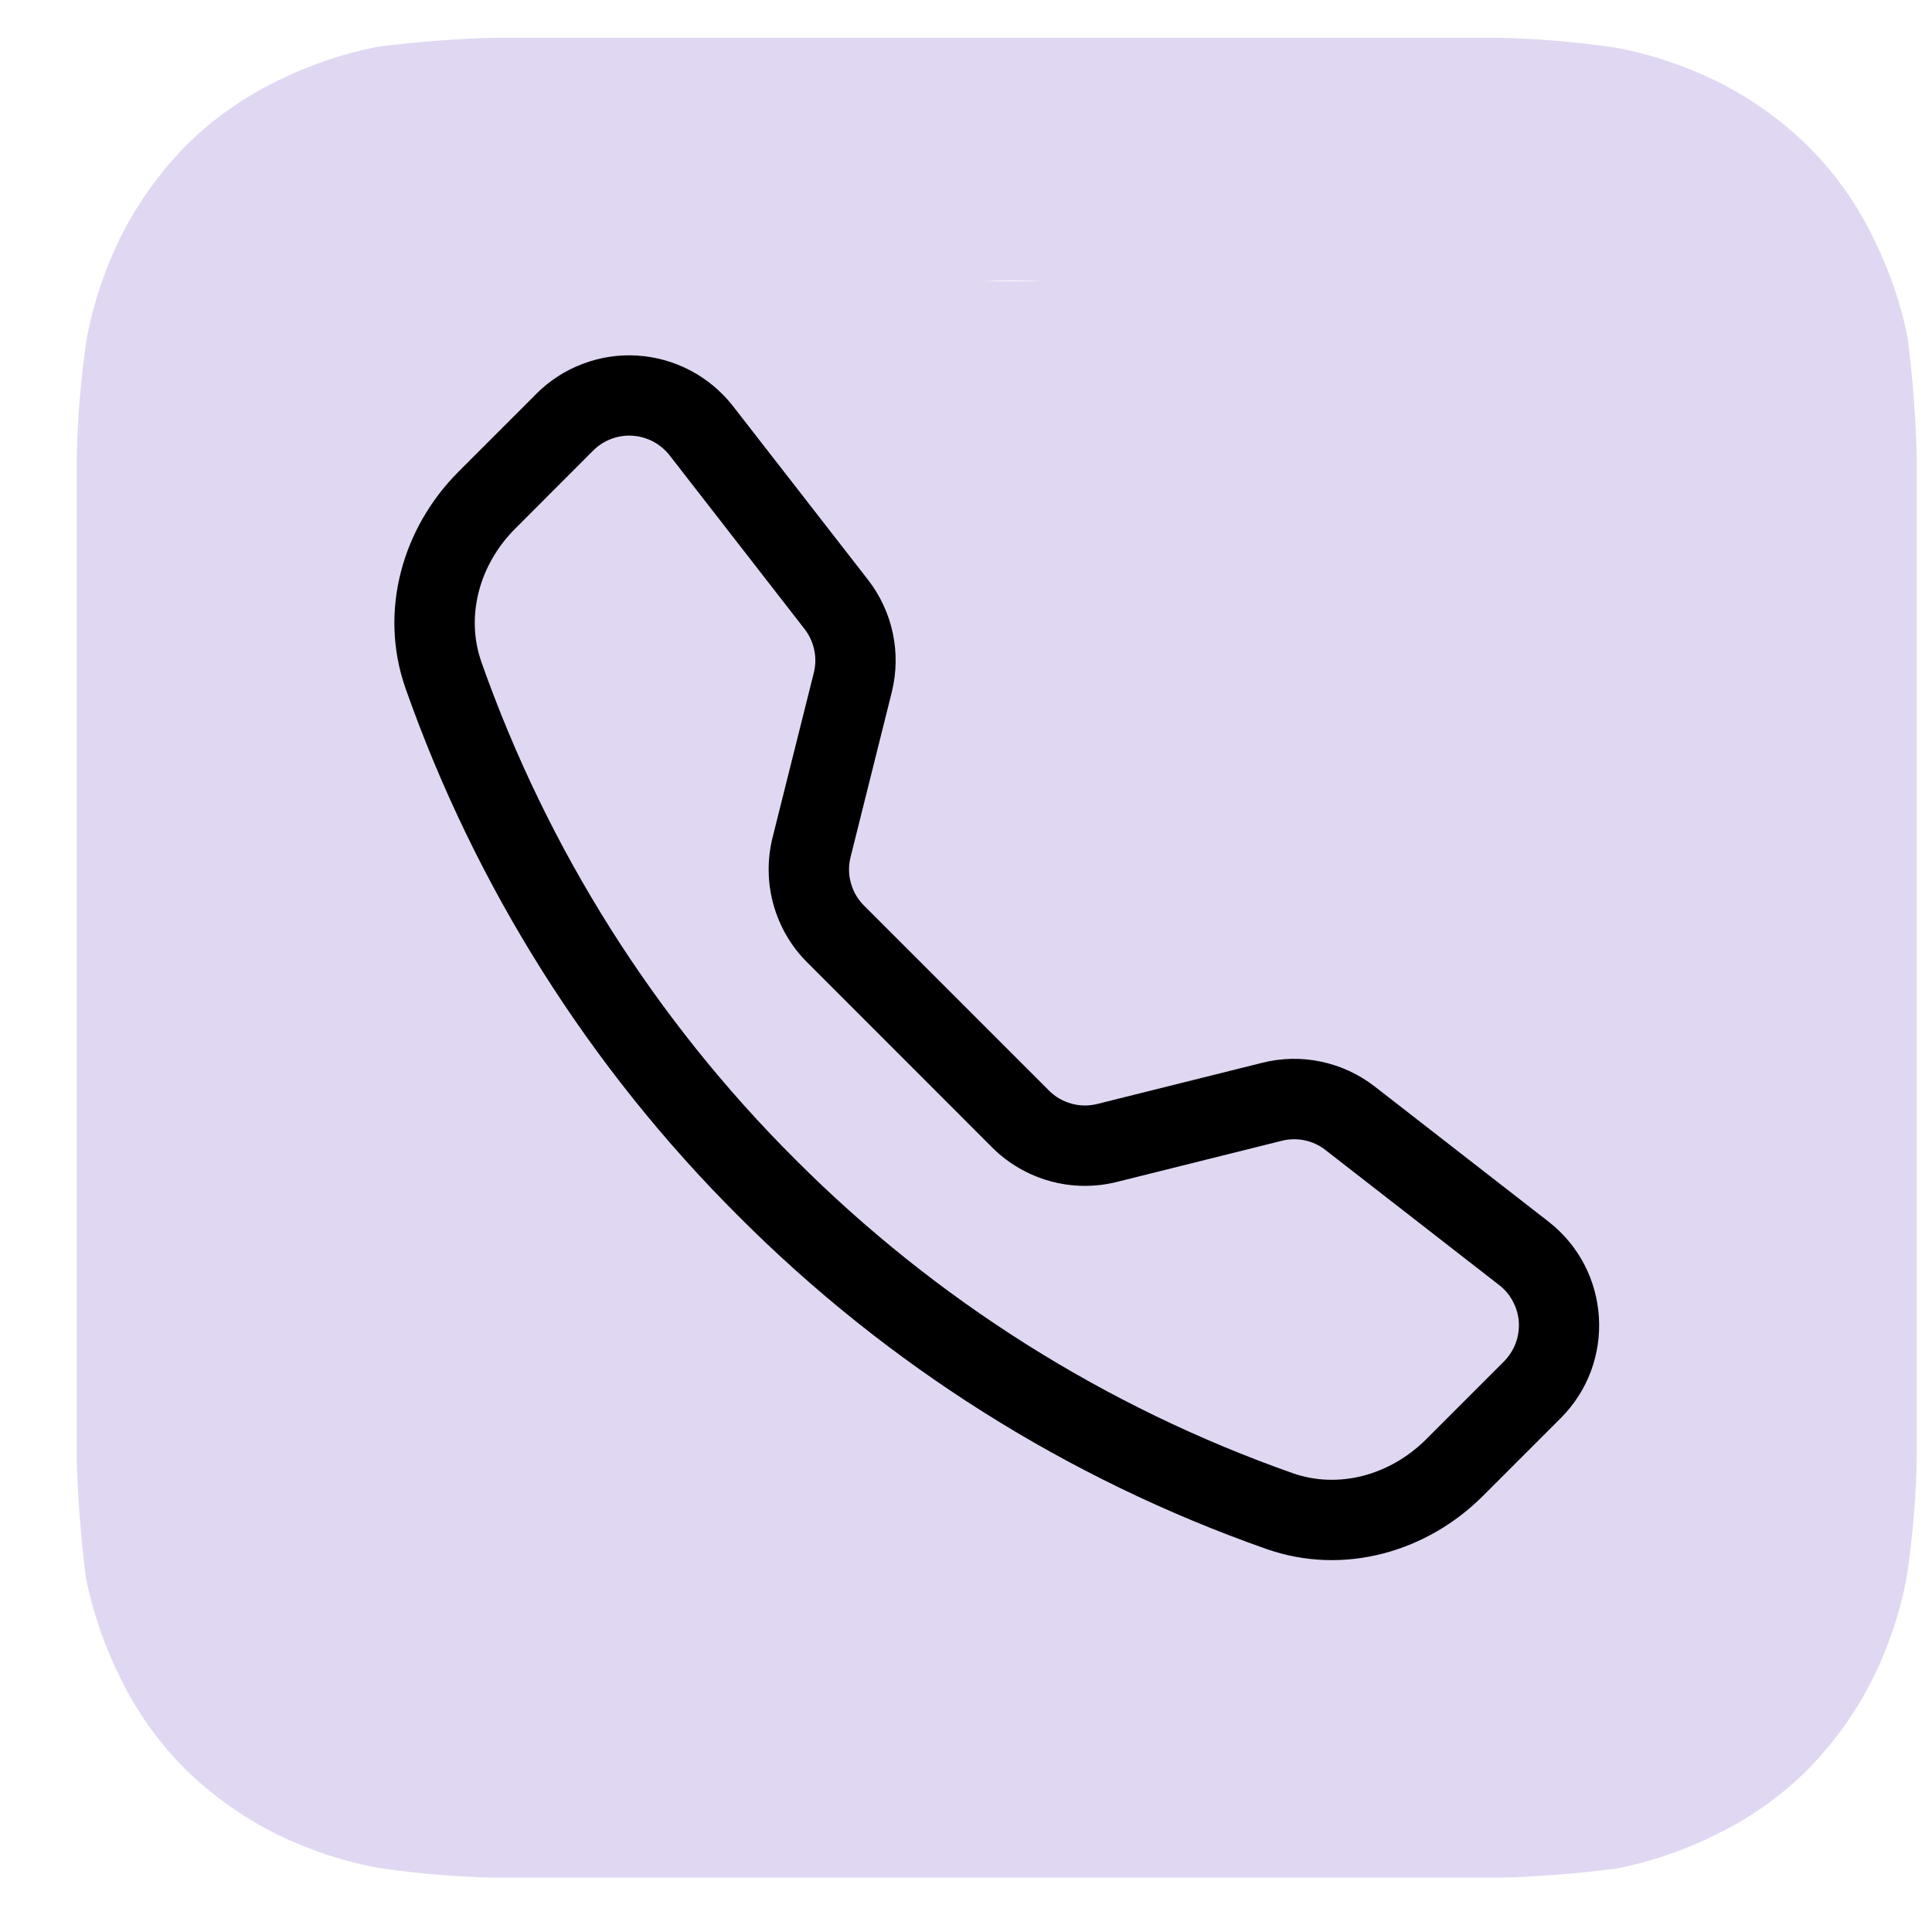 <?xml version="1.0" encoding="UTF-8"?> <svg xmlns="http://www.w3.org/2000/svg" width="21" height="21" viewBox="0 0 21 21" fill="none"> <path d="M20.834 4.96C20.823 4.529 20.79 4.098 20.735 3.67C20.66 3.295 20.535 2.932 20.364 2.59C20.186 2.219 19.946 1.881 19.654 1.59C19.361 1.302 19.023 1.063 18.654 0.88C18.312 0.713 17.949 0.592 17.575 0.52C17.151 0.457 16.723 0.42 16.294 0.41H5.384C4.953 0.421 4.522 0.455 4.094 0.51C3.72 0.585 3.356 0.709 3.014 0.88C2.644 1.059 2.305 1.299 2.014 1.59C1.727 1.884 1.487 2.222 1.304 2.59C1.137 2.933 1.016 3.296 0.944 3.67C0.881 4.094 0.844 4.522 0.834 4.95V15.86C0.846 16.292 0.879 16.722 0.934 17.15C1.009 17.525 1.134 17.888 1.304 18.23C1.483 18.601 1.723 18.939 2.014 19.23C2.308 19.518 2.646 19.758 3.014 19.94C3.357 20.108 3.72 20.229 4.094 20.3C4.518 20.364 4.946 20.4 5.374 20.41H16.285C16.716 20.399 17.146 20.366 17.575 20.31C17.949 20.235 18.313 20.111 18.654 19.94C19.025 19.761 19.363 19.521 19.654 19.23C19.942 18.936 20.182 18.599 20.364 18.23C20.532 17.888 20.653 17.525 20.724 17.15C20.788 16.726 20.825 16.299 20.834 15.87V5.49V4.96ZM11.065 17.41C9.864 17.404 8.684 17.095 7.634 16.51L3.834 17.51L4.834 13.79C4.19 12.707 3.844 11.471 3.834 10.21C3.838 8.793 4.262 7.409 5.051 6.232C5.84 5.055 6.96 4.138 8.269 3.596C9.579 3.054 11.019 2.912 12.409 3.187C13.799 3.462 15.077 4.143 16.081 5.143C17.085 6.143 17.771 7.417 18.052 8.806C18.333 10.195 18.197 11.636 17.66 12.948C17.124 14.26 16.211 15.383 15.038 16.177C13.864 16.971 12.482 17.4 11.065 17.41ZM11.065 4.28C10.004 4.292 8.966 4.585 8.056 5.129C7.146 5.673 6.396 6.448 5.883 7.376C5.37 8.303 5.111 9.351 5.135 10.411C5.158 11.471 5.461 12.506 6.014 13.41L6.154 13.64L5.554 15.83L7.834 15.21L8.054 15.34C8.964 15.876 9.999 16.162 11.055 16.17C12.646 16.17 14.172 15.538 15.297 14.413C16.422 13.288 17.055 11.761 17.055 10.17C17.055 8.579 16.422 7.053 15.297 5.928C14.172 4.802 12.646 4.17 11.055 4.17L11.065 4.28ZM14.565 12.8C14.434 13.019 14.258 13.207 14.05 13.354C13.841 13.5 13.604 13.601 13.354 13.65C12.981 13.718 12.597 13.694 12.235 13.58C11.894 13.474 11.56 13.347 11.235 13.2C9.998 12.58 8.944 11.65 8.174 10.5C7.756 9.968 7.503 9.325 7.444 8.65C7.439 8.37 7.492 8.092 7.6 7.833C7.709 7.575 7.87 7.342 8.074 7.15C8.135 7.082 8.208 7.027 8.291 6.989C8.374 6.951 8.464 6.931 8.554 6.93H8.834C8.944 6.93 9.094 6.93 9.234 7.24C9.374 7.55 9.744 8.48 9.794 8.57C9.819 8.618 9.832 8.671 9.832 8.725C9.832 8.779 9.819 8.832 9.794 8.88C9.75 8.989 9.69 9.09 9.614 9.18C9.524 9.29 9.424 9.42 9.344 9.5C9.264 9.58 9.164 9.68 9.264 9.86C9.537 10.319 9.873 10.737 10.264 11.1C10.69 11.476 11.177 11.777 11.704 11.99C11.884 12.08 11.995 12.07 12.095 11.99C12.194 11.91 12.544 11.47 12.665 11.29C12.784 11.11 12.905 11.14 13.065 11.2C13.225 11.26 14.114 11.69 14.294 11.78C14.475 11.87 14.585 11.91 14.634 11.99C14.678 12.252 14.654 12.52 14.565 12.77V12.8Z" fill="#E0D8F2"></path> <rect x="3.42" y="3.058" width="15.342" height="14.853" fill="#E0D8F2"></rect> <path d="M7.278 4.949C7.229 4.887 7.168 4.836 7.099 4.799C7.029 4.763 6.952 4.741 6.874 4.736C6.795 4.731 6.717 4.743 6.643 4.771C6.569 4.799 6.503 4.842 6.447 4.898L5.601 5.745C5.205 6.141 5.06 6.702 5.232 7.194C5.949 9.23 7.115 11.078 8.644 12.602C10.168 14.13 12.016 15.296 14.052 16.013C14.544 16.186 15.104 16.04 15.501 15.645L16.347 14.799C16.402 14.743 16.446 14.676 16.474 14.602C16.502 14.529 16.513 14.45 16.509 14.372C16.504 14.293 16.482 14.216 16.445 14.147C16.409 14.077 16.357 14.016 16.295 13.968L14.407 12.5C14.341 12.448 14.263 12.412 14.181 12.395C14.099 12.378 14.014 12.379 13.932 12.4L12.14 12.847C11.901 12.907 11.65 12.904 11.412 12.838C11.175 12.772 10.958 12.646 10.784 12.472L8.774 10.461C8.599 10.287 8.473 10.07 8.407 9.832C8.341 9.595 8.338 9.344 8.397 9.105L8.846 7.312C8.866 7.231 8.868 7.146 8.85 7.063C8.833 6.981 8.797 6.904 8.746 6.838L7.278 4.949ZM5.829 4.281C5.972 4.138 6.144 4.026 6.334 3.955C6.523 3.883 6.726 3.852 6.928 3.865C7.13 3.878 7.327 3.933 7.506 4.028C7.686 4.123 7.842 4.254 7.967 4.414L9.435 6.302C9.704 6.648 9.799 7.099 9.693 7.524L9.245 9.317C9.222 9.409 9.223 9.507 9.249 9.599C9.274 9.691 9.323 9.775 9.391 9.843L11.402 11.854C11.47 11.922 11.554 11.971 11.646 11.996C11.739 12.022 11.836 12.023 11.929 11.999L13.72 11.552C13.93 11.499 14.15 11.495 14.361 11.54C14.573 11.585 14.772 11.677 14.943 11.81L16.831 13.278C17.509 13.806 17.571 14.808 16.964 15.415L16.118 16.261C15.512 16.867 14.607 17.133 13.763 16.836C11.603 16.076 9.642 14.839 8.026 13.218C6.405 11.602 5.168 9.641 4.408 7.482C4.112 6.639 4.378 5.733 4.984 5.127L5.83 4.281H5.829Z" fill="black"></path> </svg> 